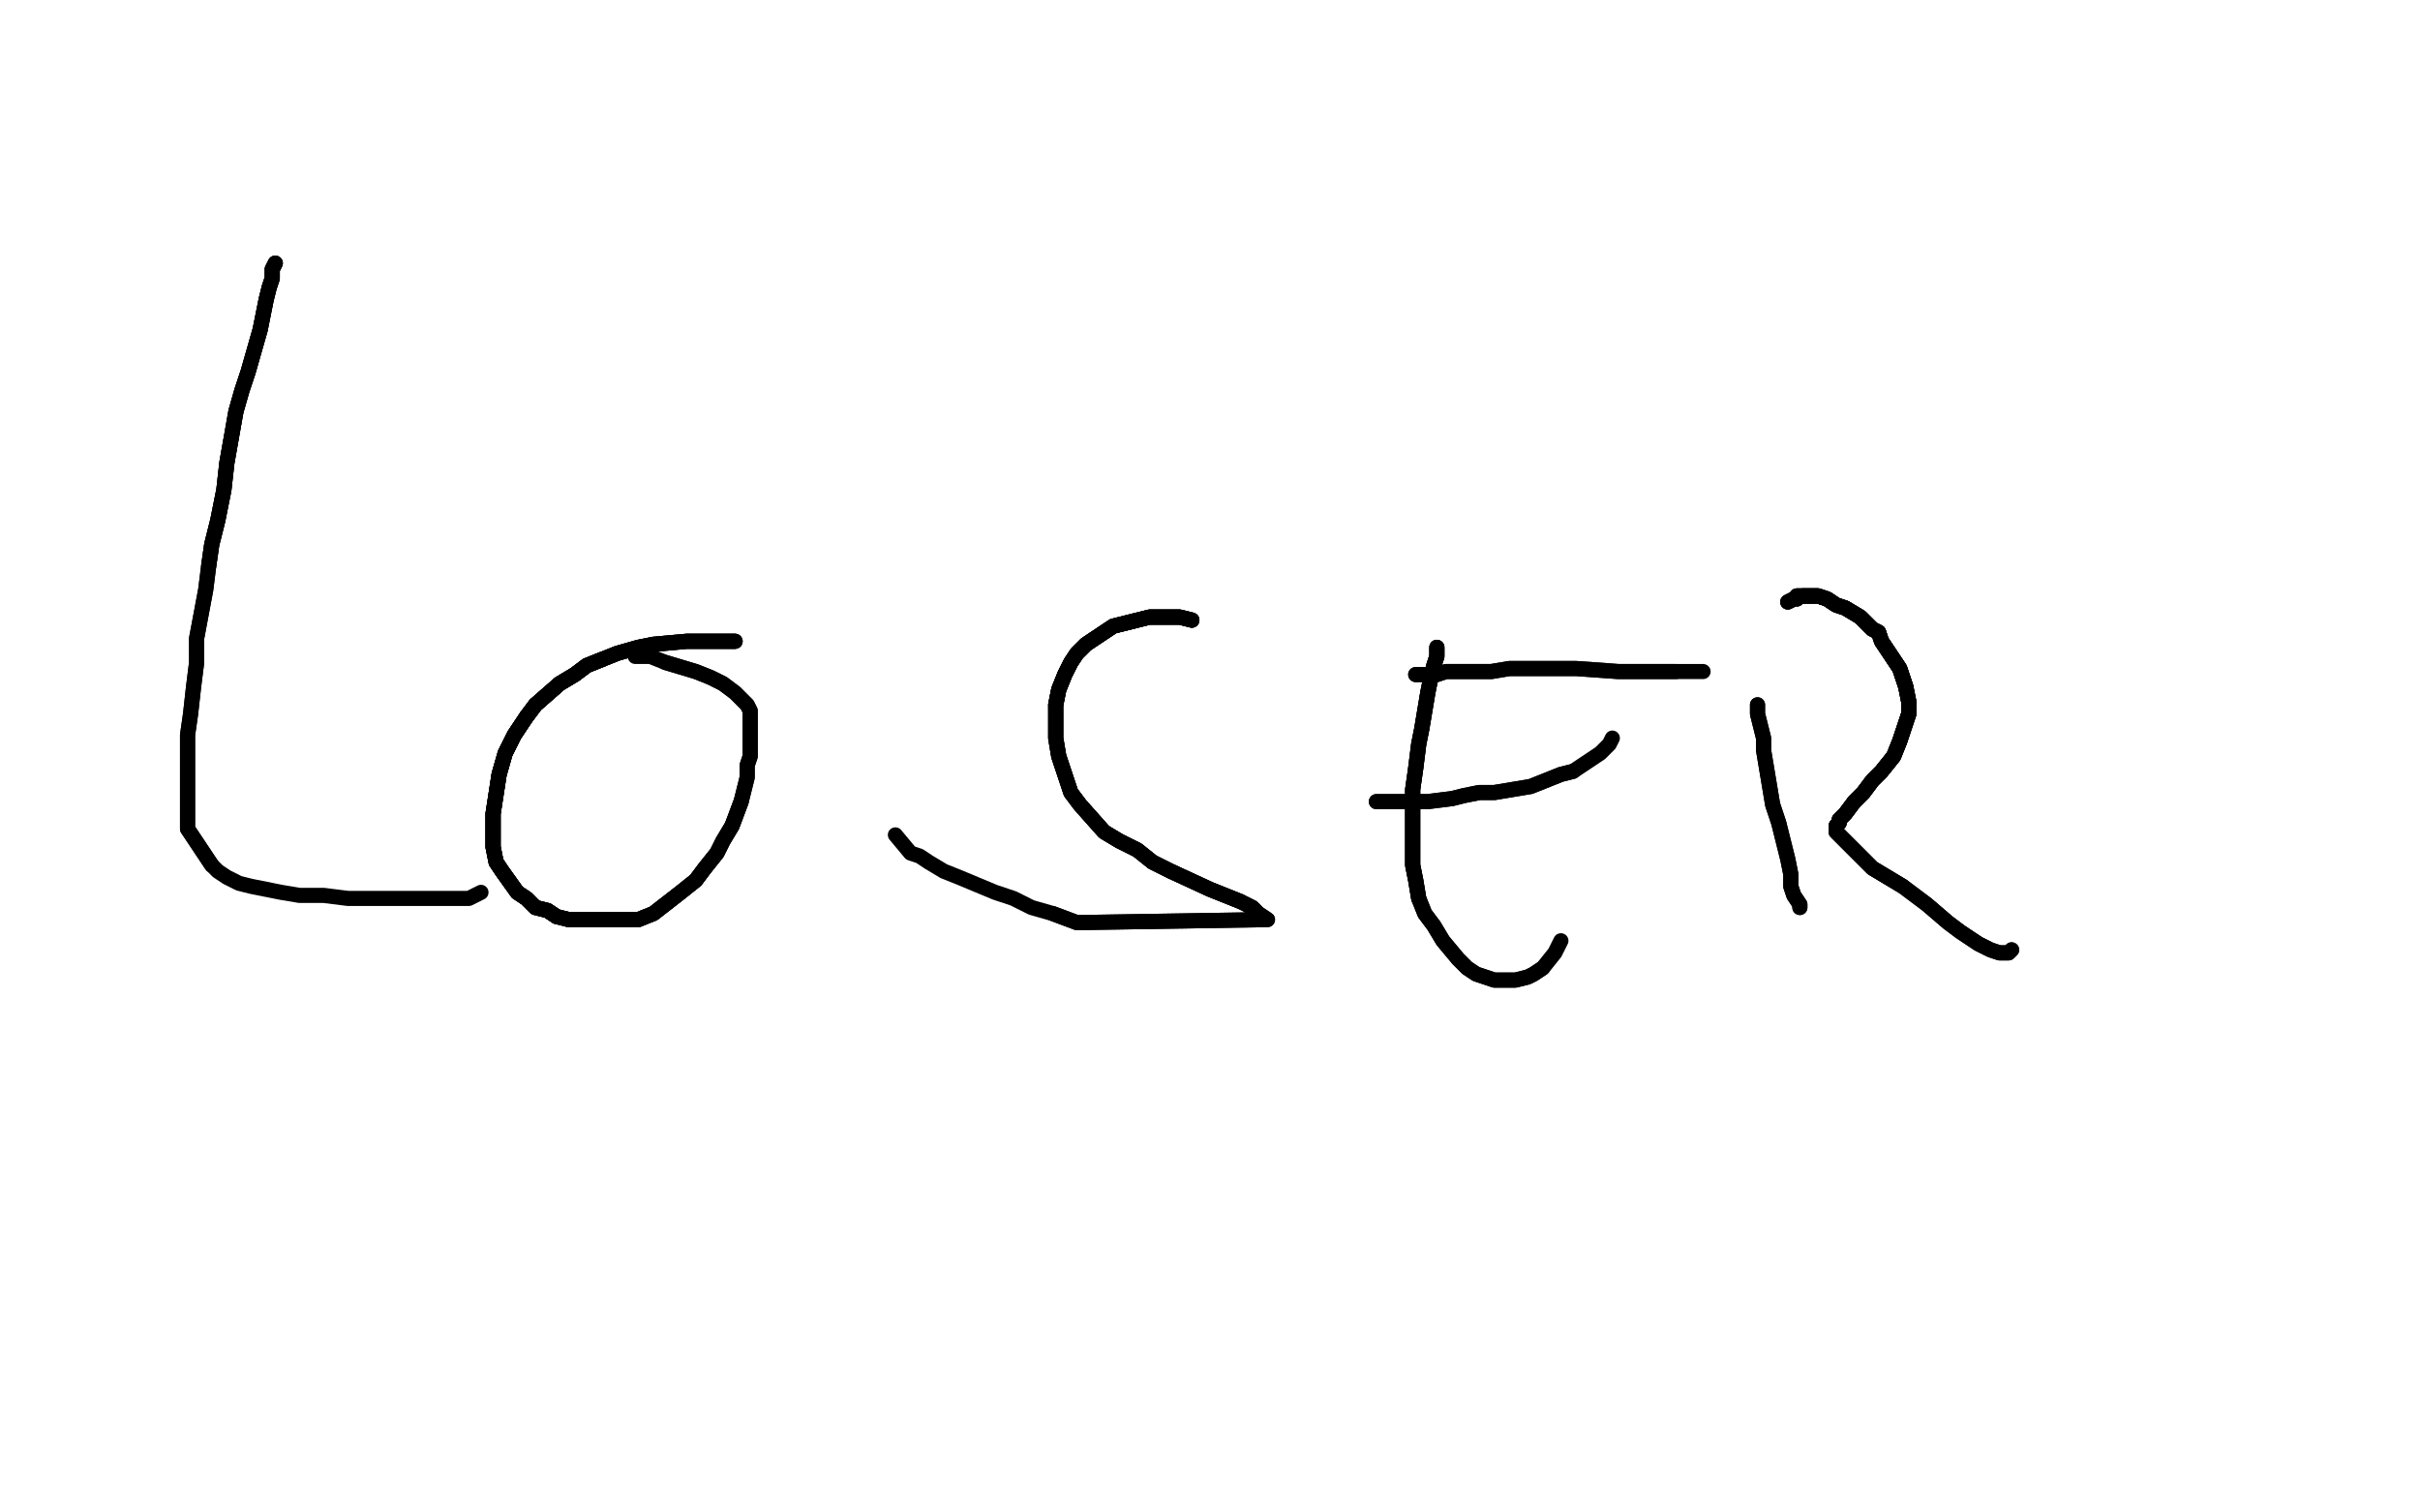 <?xml version="1.0" standalone="no"?>
<!DOCTYPE svg PUBLIC "-//W3C//DTD SVG 1.1//EN"
"http://www.w3.org/Graphics/SVG/1.1/DTD/svg11.dtd">

<svg width="800" height="500" version="1.1" xmlns="http://www.w3.org/2000/svg" xmlns:xlink="http://www.w3.org/1999/xlink" style="stroke-antialiasing: false"><desc>This SVG has been created on https://colorillo.com/</desc><rect x='0' y='0' width='800' height='500' style='fill: rgb(255,255,255); stroke-width:0' /><polyline points="91,87 90,89 90,92 89,95 88,99 86,109 84,116 82,123 80,129 78,136 75,153 74,162 72,172 70,180 69,187" style="fill: none; stroke: #000000; stroke-width: 5; stroke-linejoin: round; stroke-linecap: round; stroke-antialiasing: false; stroke-antialias: 0; opacity: 1.0"/>
<polyline points="91,87 90,89 90,92 89,95 88,99 86,109 84,116 82,123 80,129 78,136 75,153 74,162 72,172 70,180 69,187 68,195 65,211 65,219 64,227 63,236 62,243 62,250 62,262 62,268 62,271 62,274 66,280 68,283 70,286" style="fill: none; stroke: #000000; stroke-width: 5; stroke-linejoin: round; stroke-linecap: round; stroke-antialiasing: false; stroke-antialias: 0; opacity: 1.0"/>
<polyline points="91,87 90,89 90,92 89,95 88,99 86,109 84,116 82,123 80,129 78,136 75,153 74,162 72,172 70,180 69,187 68,195 65,211 65,219 64,227 63,236 62,243 62,250 62,262 62,268 62,271 62,274 66,280 68,283 70,286 72,288 75,290 79,292 83,293 93,295 99,296 107,296 115,297 124,297 139,297 146,297 151,297 155,297 159,295" style="fill: none; stroke: #000000; stroke-width: 5; stroke-linejoin: round; stroke-linecap: round; stroke-antialiasing: false; stroke-antialias: 0; opacity: 1.0"/>
<polyline points="243,212 240,212 236,212 232,212 227,212 216,213 211,214 204,216 199,218 194,220 190,223 185,226 177,233 174,237" style="fill: none; stroke: #000000; stroke-width: 5; stroke-linejoin: round; stroke-linecap: round; stroke-antialiasing: false; stroke-antialias: 0; opacity: 1.0"/>
<polyline points="243,212 240,212 236,212 232,212 227,212 216,213 211,214 204,216 199,218 194,220 190,223 185,226 177,233 174,237 170,243 167,249 165,256 163,269 163,275 163,280 164,285 166,288 171,295 174,297 177,300 181,301 184,303" style="fill: none; stroke: #000000; stroke-width: 5; stroke-linejoin: round; stroke-linecap: round; stroke-antialiasing: false; stroke-antialias: 0; opacity: 1.0"/>
<polyline points="243,212 240,212 236,212 232,212 227,212 216,213 211,214 204,216 199,218 194,220 190,223 185,226 177,233 174,237 170,243 167,249 165,256 163,269 163,275 163,280 164,285 166,288 171,295 174,297 177,300 181,301 184,303 188,304 197,304 201,304 206,304 211,304 216,302 225,295 230,291 233,287 237,282 239,278 242,273 245,265" style="fill: none; stroke: #000000; stroke-width: 5; stroke-linejoin: round; stroke-linecap: round; stroke-antialiasing: false; stroke-antialias: 0; opacity: 1.0"/>
<polyline points="199,218 194,220 190,223 185,226 177,233 174,237 170,243 167,249 165,256 163,269 163,275 163,280 164,285 166,288 171,295 174,297 177,300 181,301 184,303 188,304 197,304 201,304 206,304 211,304 216,302 225,295 230,291 233,287 237,282 239,278 242,273 245,265 246,261 247,257 247,253 248,250 248,244 248,240 248,238 248,235 247,233 243,229 239,226 235,224 230,222 220,219" style="fill: none; stroke: #000000; stroke-width: 5; stroke-linejoin: round; stroke-linecap: round; stroke-antialiasing: false; stroke-antialias: 0; opacity: 1.0"/>
<polyline points="199,218 194,220 190,223 185,226 177,233 174,237 170,243 167,249 165,256 163,269 163,275 163,280 164,285 166,288 171,295 174,297 177,300 181,301 184,303 188,304 197,304 201,304 206,304 211,304 216,302 225,295 230,291 233,287 237,282 239,278 242,273 245,265 246,261 247,257 247,253 248,250 248,244 248,240 248,238 248,235 247,233 243,229 239,226 235,224 230,222 220,219 215,217 210,217" style="fill: none; stroke: #000000; stroke-width: 5; stroke-linejoin: round; stroke-linecap: round; stroke-antialiasing: false; stroke-antialias: 0; opacity: 1.0"/>
<polyline points="394,205 390,204 387,204 380,204 376,205 372,206 368,207 365,209 359,213 356,216 354,219 352,223 350,228 349,233" style="fill: none; stroke: #000000; stroke-width: 5; stroke-linejoin: round; stroke-linecap: round; stroke-antialiasing: false; stroke-antialias: 0; opacity: 1.0"/>
<polyline points="394,205 390,204 387,204 380,204 376,205 372,206 368,207 365,209 359,213 356,216 354,219 352,223 350,228 349,233 349,244 350,250 352,256 354,262 357,266 365,275 370,278 376,281 381,285 387,288 400,294 405,296 410,298" style="fill: none; stroke: #000000; stroke-width: 5; stroke-linejoin: round; stroke-linecap: round; stroke-antialiasing: false; stroke-antialias: 0; opacity: 1.0"/>
<polyline points="394,205 390,204 387,204 380,204 376,205 372,206 368,207 365,209 359,213 356,216 354,219 352,223 350,228 349,233 349,244 350,250 352,256 354,262 357,266 365,275 370,278 376,281 381,285 387,288 400,294 405,296 410,298 414,300 416,302 419,304 356,305 348,302" style="fill: none; stroke: #000000; stroke-width: 5; stroke-linejoin: round; stroke-linecap: round; stroke-antialiasing: false; stroke-antialias: 0; opacity: 1.0"/>
<polyline points="394,205 390,204 387,204 380,204 376,205 372,206 368,207 365,209 359,213 356,216 354,219 352,223 350,228 349,233 349,244 350,250 352,256 354,262 357,266 365,275 370,278 376,281 381,285 387,288 400,294 405,296 410,298 414,300 416,302 419,304 356,305 348,302 341,300 335,297 329,295 317,290 312,288 307,285 304,283 301,282 296,276" style="fill: none; stroke: #000000; stroke-width: 5; stroke-linejoin: round; stroke-linecap: round; stroke-antialiasing: false; stroke-antialias: 0; opacity: 1.0"/>
<polyline points="475,214 475,217 474,220 473,224 472,229 470,241 469,246 468,254 467,261 467,269 467,275 467,286 468,291 469,297" style="fill: none; stroke: #000000; stroke-width: 5; stroke-linejoin: round; stroke-linecap: round; stroke-antialiasing: false; stroke-antialias: 0; opacity: 1.0"/>
<polyline points="475,214 475,217 474,220 473,224 472,229 470,241 469,246 468,254 467,261 467,269 467,275 467,286 468,291 469,297 471,302 474,306 477,311 482,317 485,320 488,322 491,323 494,324 499,324 501,324 505,323 507,322 510,320" style="fill: none; stroke: #000000; stroke-width: 5; stroke-linejoin: round; stroke-linecap: round; stroke-antialiasing: false; stroke-antialias: 0; opacity: 1.0"/>
<polyline points="475,214 475,217 474,220 473,224 472,229 470,241 469,246 468,254 467,261 467,269 467,275 467,286 468,291 469,297 471,302 474,306 477,311 482,317 485,320 488,322 491,323 494,324 499,324 501,324 505,323 507,322 510,320 514,315 515,313 516,311" style="fill: none; stroke: #000000; stroke-width: 5; stroke-linejoin: round; stroke-linecap: round; stroke-antialiasing: false; stroke-antialias: 0; opacity: 1.0"/>
<polyline points="455,265 459,265 462,265 465,265 468,265 472,265 480,264 484,263 489,262 494,262 500,261 506,260 516,256 520,255" style="fill: none; stroke: #000000; stroke-width: 5; stroke-linejoin: round; stroke-linecap: round; stroke-antialiasing: false; stroke-antialias: 0; opacity: 1.0"/>
<polyline points="455,265 459,265 462,265 465,265 468,265 472,265 480,264 484,263 489,262 494,262 500,261 506,260 516,256 520,255 523,253 526,251 529,249 532,246 533,244" style="fill: none; stroke: #000000; stroke-width: 5; stroke-linejoin: round; stroke-linecap: round; stroke-antialiasing: false; stroke-antialias: 0; opacity: 1.0"/>
<polyline points="468,223 471,223 475,223 478,222 487,222 493,222 499,221 506,221 514,221 521,221 535,222 542,222 548,222 554,222" style="fill: none; stroke: #000000; stroke-width: 5; stroke-linejoin: round; stroke-linecap: round; stroke-antialiasing: false; stroke-antialias: 0; opacity: 1.0"/>
<polyline points="468,223 471,223 475,223 478,222 487,222 493,222 499,221 506,221 514,221 521,221 535,222 542,222 548,222 554,222 563,222" style="fill: none; stroke: #000000; stroke-width: 5; stroke-linejoin: round; stroke-linecap: round; stroke-antialiasing: false; stroke-antialias: 0; opacity: 1.0"/>
<polyline points="581,233 581,236 583,244 583,248 584,254 585,260 586,266 588,272 591,284 592,289 592,293 593,296 595,299 595,300" style="fill: none; stroke: #000000; stroke-width: 5; stroke-linejoin: round; stroke-linecap: round; stroke-antialiasing: false; stroke-antialias: 0; opacity: 1.0"/>
<polyline points="581,233 581,236 583,244 583,248 584,254 585,260 586,266 588,272 591,284 592,289 592,293 593,296 595,299 595,300 595,299" style="fill: none; stroke: #000000; stroke-width: 5; stroke-linejoin: round; stroke-linecap: round; stroke-antialiasing: false; stroke-antialias: 0; opacity: 1.0"/>
<polyline points="591,199 593,198 594,198 594,197 596,197 599,197 601,197 604,198 607,200 610,201 615,204 617,206 619,208 621,209" style="fill: none; stroke: #000000; stroke-width: 5; stroke-linejoin: round; stroke-linecap: round; stroke-antialiasing: false; stroke-antialias: 0; opacity: 1.0"/>
<polyline points="591,199 593,198 594,198 594,197 596,197 599,197 601,197 604,198 607,200 610,201 615,204 617,206 619,208 621,209 622,212 624,215 628,221 629,224 630,227 631,232 631,236 628,245 626,250 622,255 619,258 616,262 613,265" style="fill: none; stroke: #000000; stroke-width: 5; stroke-linejoin: round; stroke-linecap: round; stroke-antialiasing: false; stroke-antialias: 0; opacity: 1.0"/>
<polyline points="591,199 593,198 594,198 594,197 596,197 599,197 601,197 604,198 607,200 610,201 615,204 617,206 619,208 621,209 622,212 624,215 628,221 629,224 630,227 631,232 631,236 628,245 626,250 622,255 619,258 616,262 613,265 610,269 609,270 608,271 608,272 607,273 607,275 608,276 609,277 612,280 619,287 624,290 629,293" style="fill: none; stroke: #000000; stroke-width: 5; stroke-linejoin: round; stroke-linecap: round; stroke-antialiasing: false; stroke-antialias: 0; opacity: 1.0"/>
<polyline points="596,197 599,197 601,197 604,198 607,200 610,201 615,204 617,206 619,208 621,209 622,212 624,215 628,221 629,224 630,227 631,232 631,236 628,245 626,250 622,255 619,258 616,262 613,265 610,269 609,270 608,271 608,272 607,273 607,275 608,276 609,277 612,280 619,287 624,290 629,293 633,296 637,299 644,305 648,308 651,310 654,312 656,313 658,314 661,315 662,315 663,315 664,315 665,314" style="fill: none; stroke: #000000; stroke-width: 5; stroke-linejoin: round; stroke-linecap: round; stroke-antialiasing: false; stroke-antialias: 0; opacity: 1.0"/>
<polyline points="596,197 599,197 601,197 604,198 607,200 610,201 615,204 617,206 619,208 621,209 622,212 624,215 628,221 629,224 630,227 631,232 631,236 628,245 626,250 622,255 619,258 616,262 613,265 610,269 609,270 608,271 608,272 607,273 607,275 608,276 609,277 612,280 619,287 624,290 629,293 633,296 637,299 644,305 648,308 651,310 654,312 656,313 658,314 661,315 662,315 663,315 664,315 665,314" style="fill: none; stroke: #000000; stroke-width: 5; stroke-linejoin: round; stroke-linecap: round; stroke-antialiasing: false; stroke-antialias: 0; opacity: 1.0"/>
</svg>

